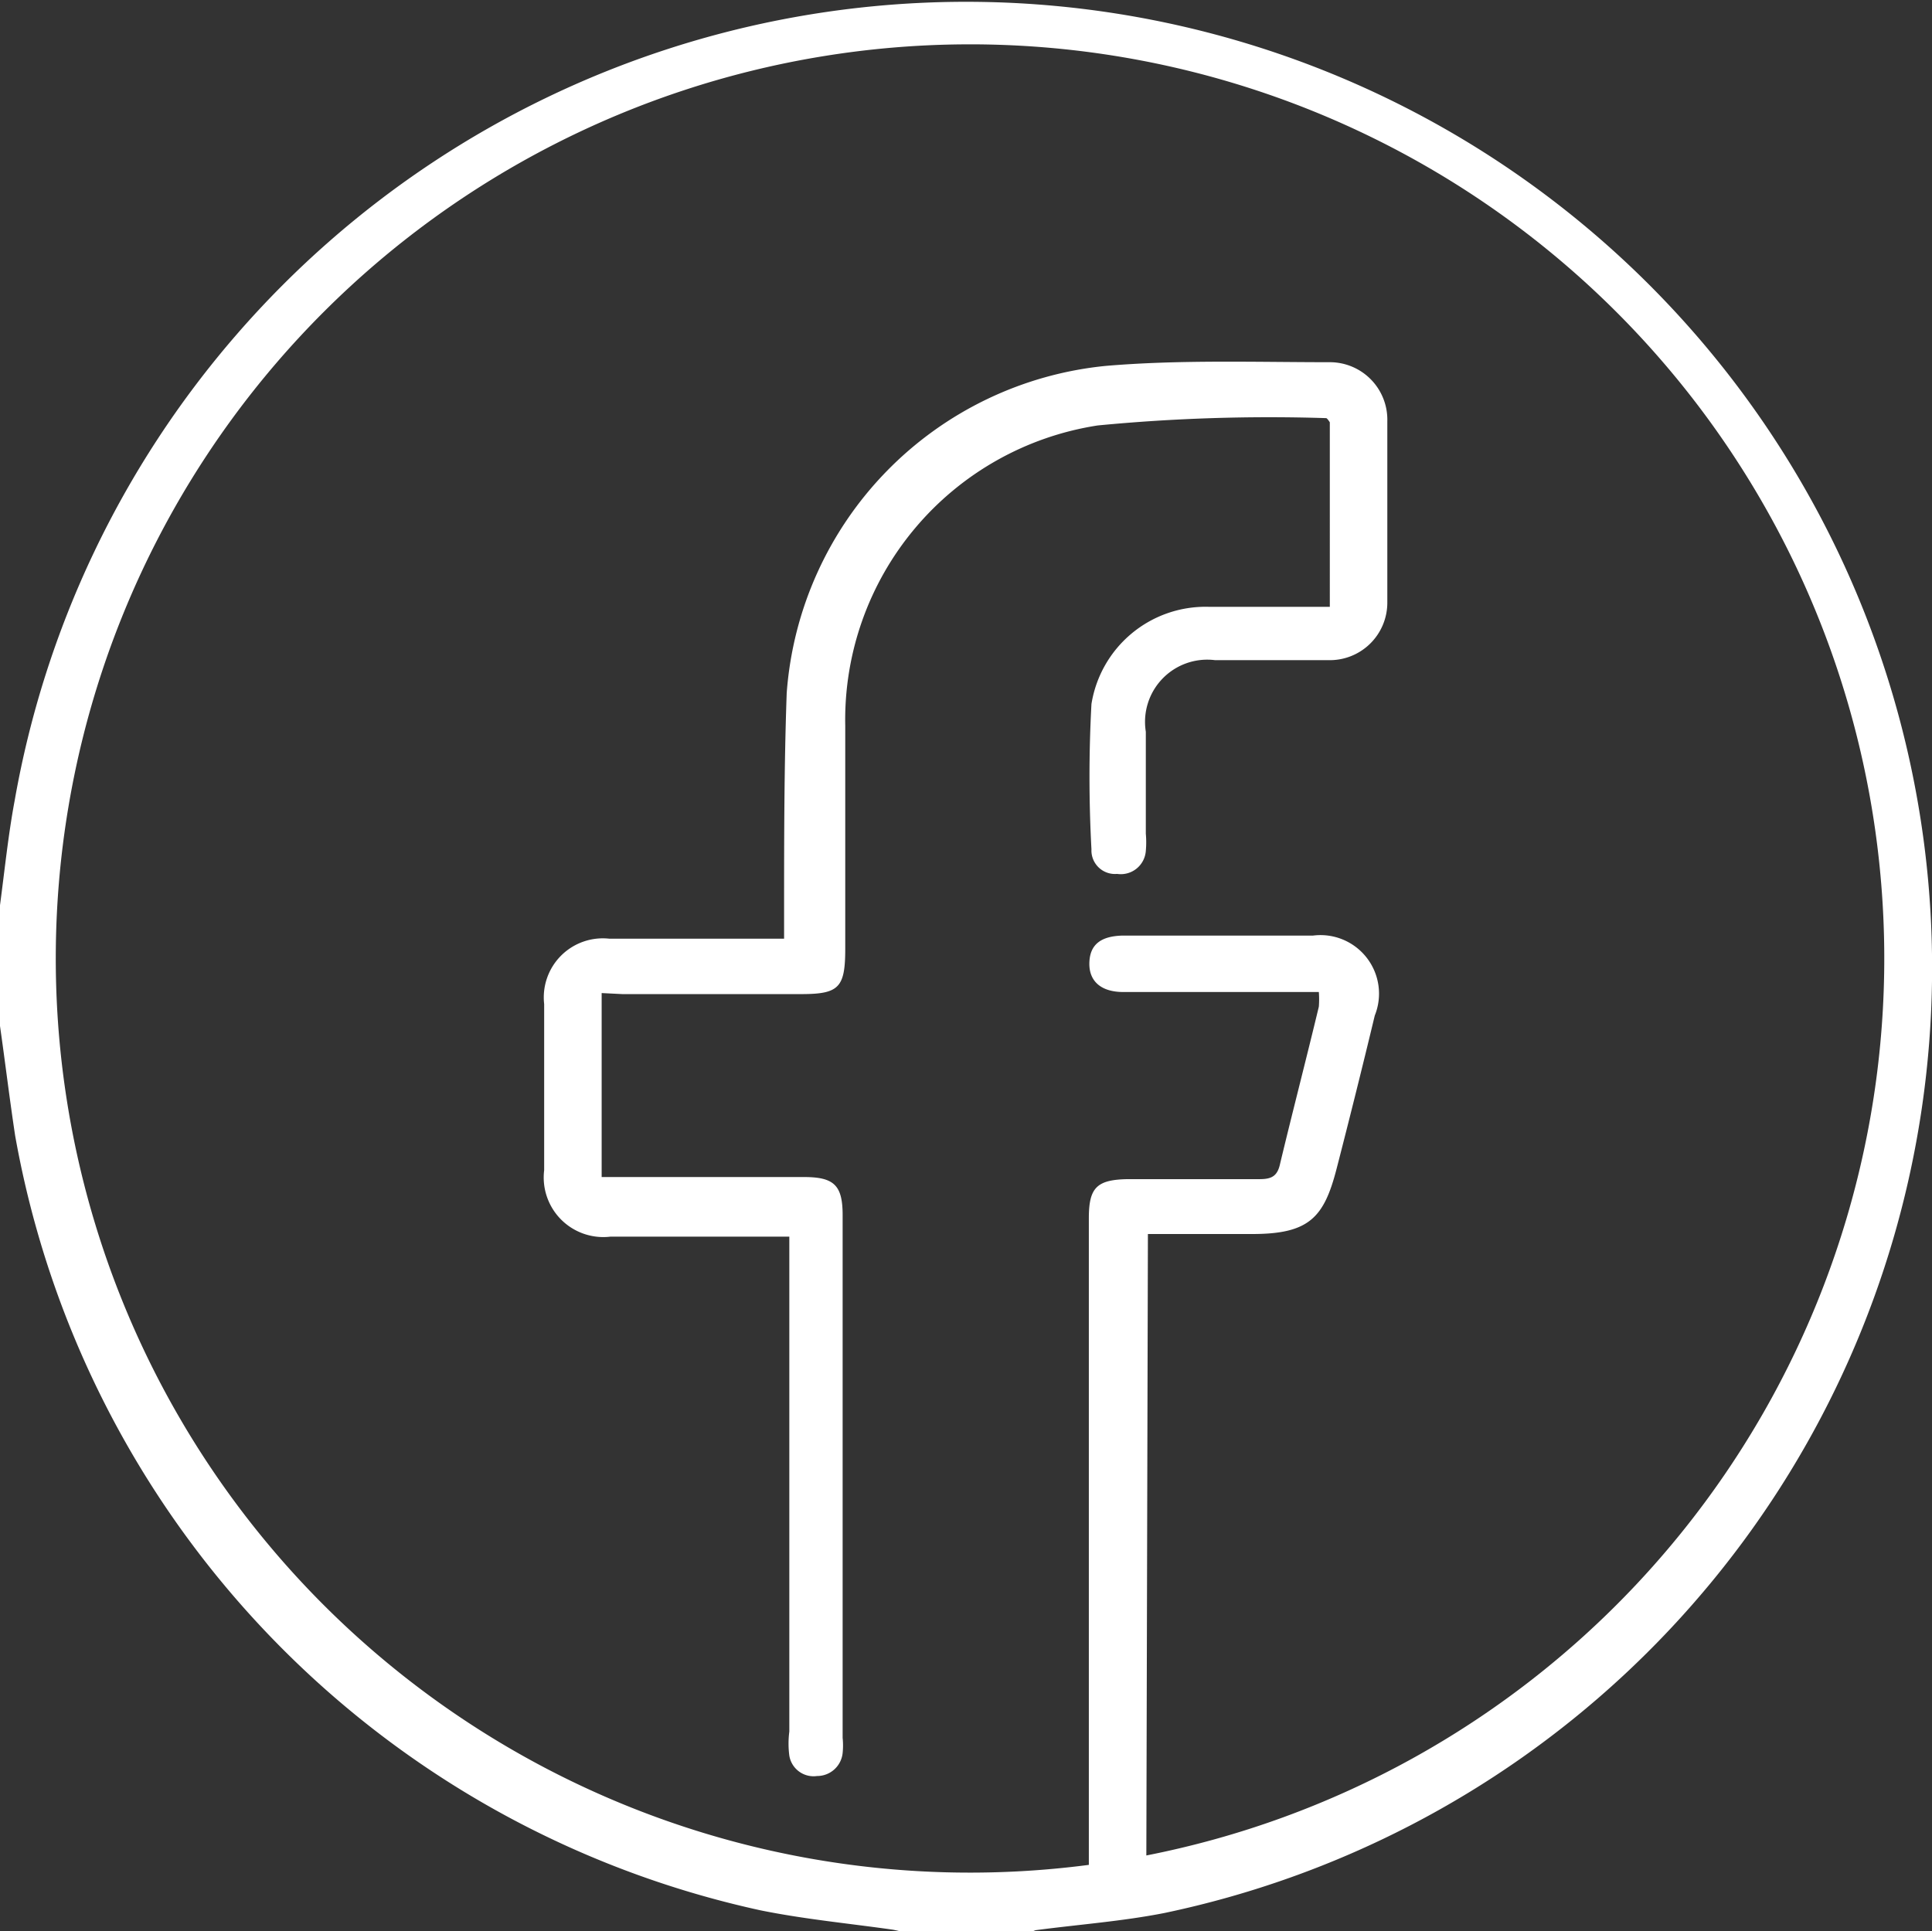 <svg xmlns="http://www.w3.org/2000/svg" viewBox="0 0 36.96 36.95"><rect x="0" y="0" width="36.96" height="36.95" fill="#333333" stroke="none"/><defs><style>.cls-1{fill:#fff;}</style></defs><g id="Livello_2" data-name="Livello 2"><g id="Livello_1-2" data-name="Livello 1"><g id="IusxI0"><path class="cls-1" d="M0,17.32c.09-.68.16-1.36.28-2a18.48,18.48,0,1,1,22,21.28c-.81.16-1.64.22-2.47.33l-.13.05H17.32a2.1,2.1,0,0,0-.24-.06c-.84-.12-1.69-.2-2.53-.37A18.48,18.48,0,0,1,.29,21.73C.18,21,.1,20.33,0,19.63ZM21.93,35.5a17.49,17.49,0,1,0-1.1.18V23.31c0-.59.15-.74.75-.75H24.1c.23,0,.34-.06.39-.3.24-1,.5-2,.74-3a1.84,1.84,0,0,0,0-.28H21.49c-.43,0-.66-.21-.65-.56s.22-.51.64-.52h.07c1.19,0,2.38,0,3.57,0a1.12,1.12,0,0,1,1.18,1.53c-.24,1-.49,2-.73,2.93s-.52,1.25-1.61,1.25h-2Z"/><path class="cls-1" d="M11.51,19v3.52h3.87c.58,0,.74.16.74.73v10a1.42,1.42,0,0,1,0,.29.49.49,0,0,1-.49.44.47.47,0,0,1-.53-.39,1.79,1.79,0,0,1,0-.46V23.66H11.68a1.14,1.14,0,0,1-1.27-1.27q0-1.59,0-3.18a1.13,1.13,0,0,1,1.25-1.25c1,0,1.95,0,2.92,0H15c0-.17,0-.31,0-.45,0-1.42,0-2.84.05-4.25A6.79,6.79,0,0,1,21.16,7c1.42-.12,2.86-.07,4.29-.07a1.1,1.1,0,0,1,1.09,1.13c0,1.15,0,2.31,0,3.46a1.1,1.1,0,0,1-1.14,1.11H23.24A1.19,1.19,0,0,0,21.92,14c0,.65,0,1.3,0,1.95a1.83,1.83,0,0,1,0,.33.48.48,0,0,1-.55.44.45.45,0,0,1-.49-.47,25.76,25.76,0,0,1,0-2.78,2.21,2.21,0,0,1,2.24-1.86c.64,0,1.27,0,1.91,0h.41V8.08S25.39,8,25.37,8A34.25,34.25,0,0,0,21,8.14a5.7,5.7,0,0,0-4.83,5.75c0,1.42,0,2.84,0,4.26,0,.75-.12.87-.85.87H11.91Z"/></g></g></g></svg>